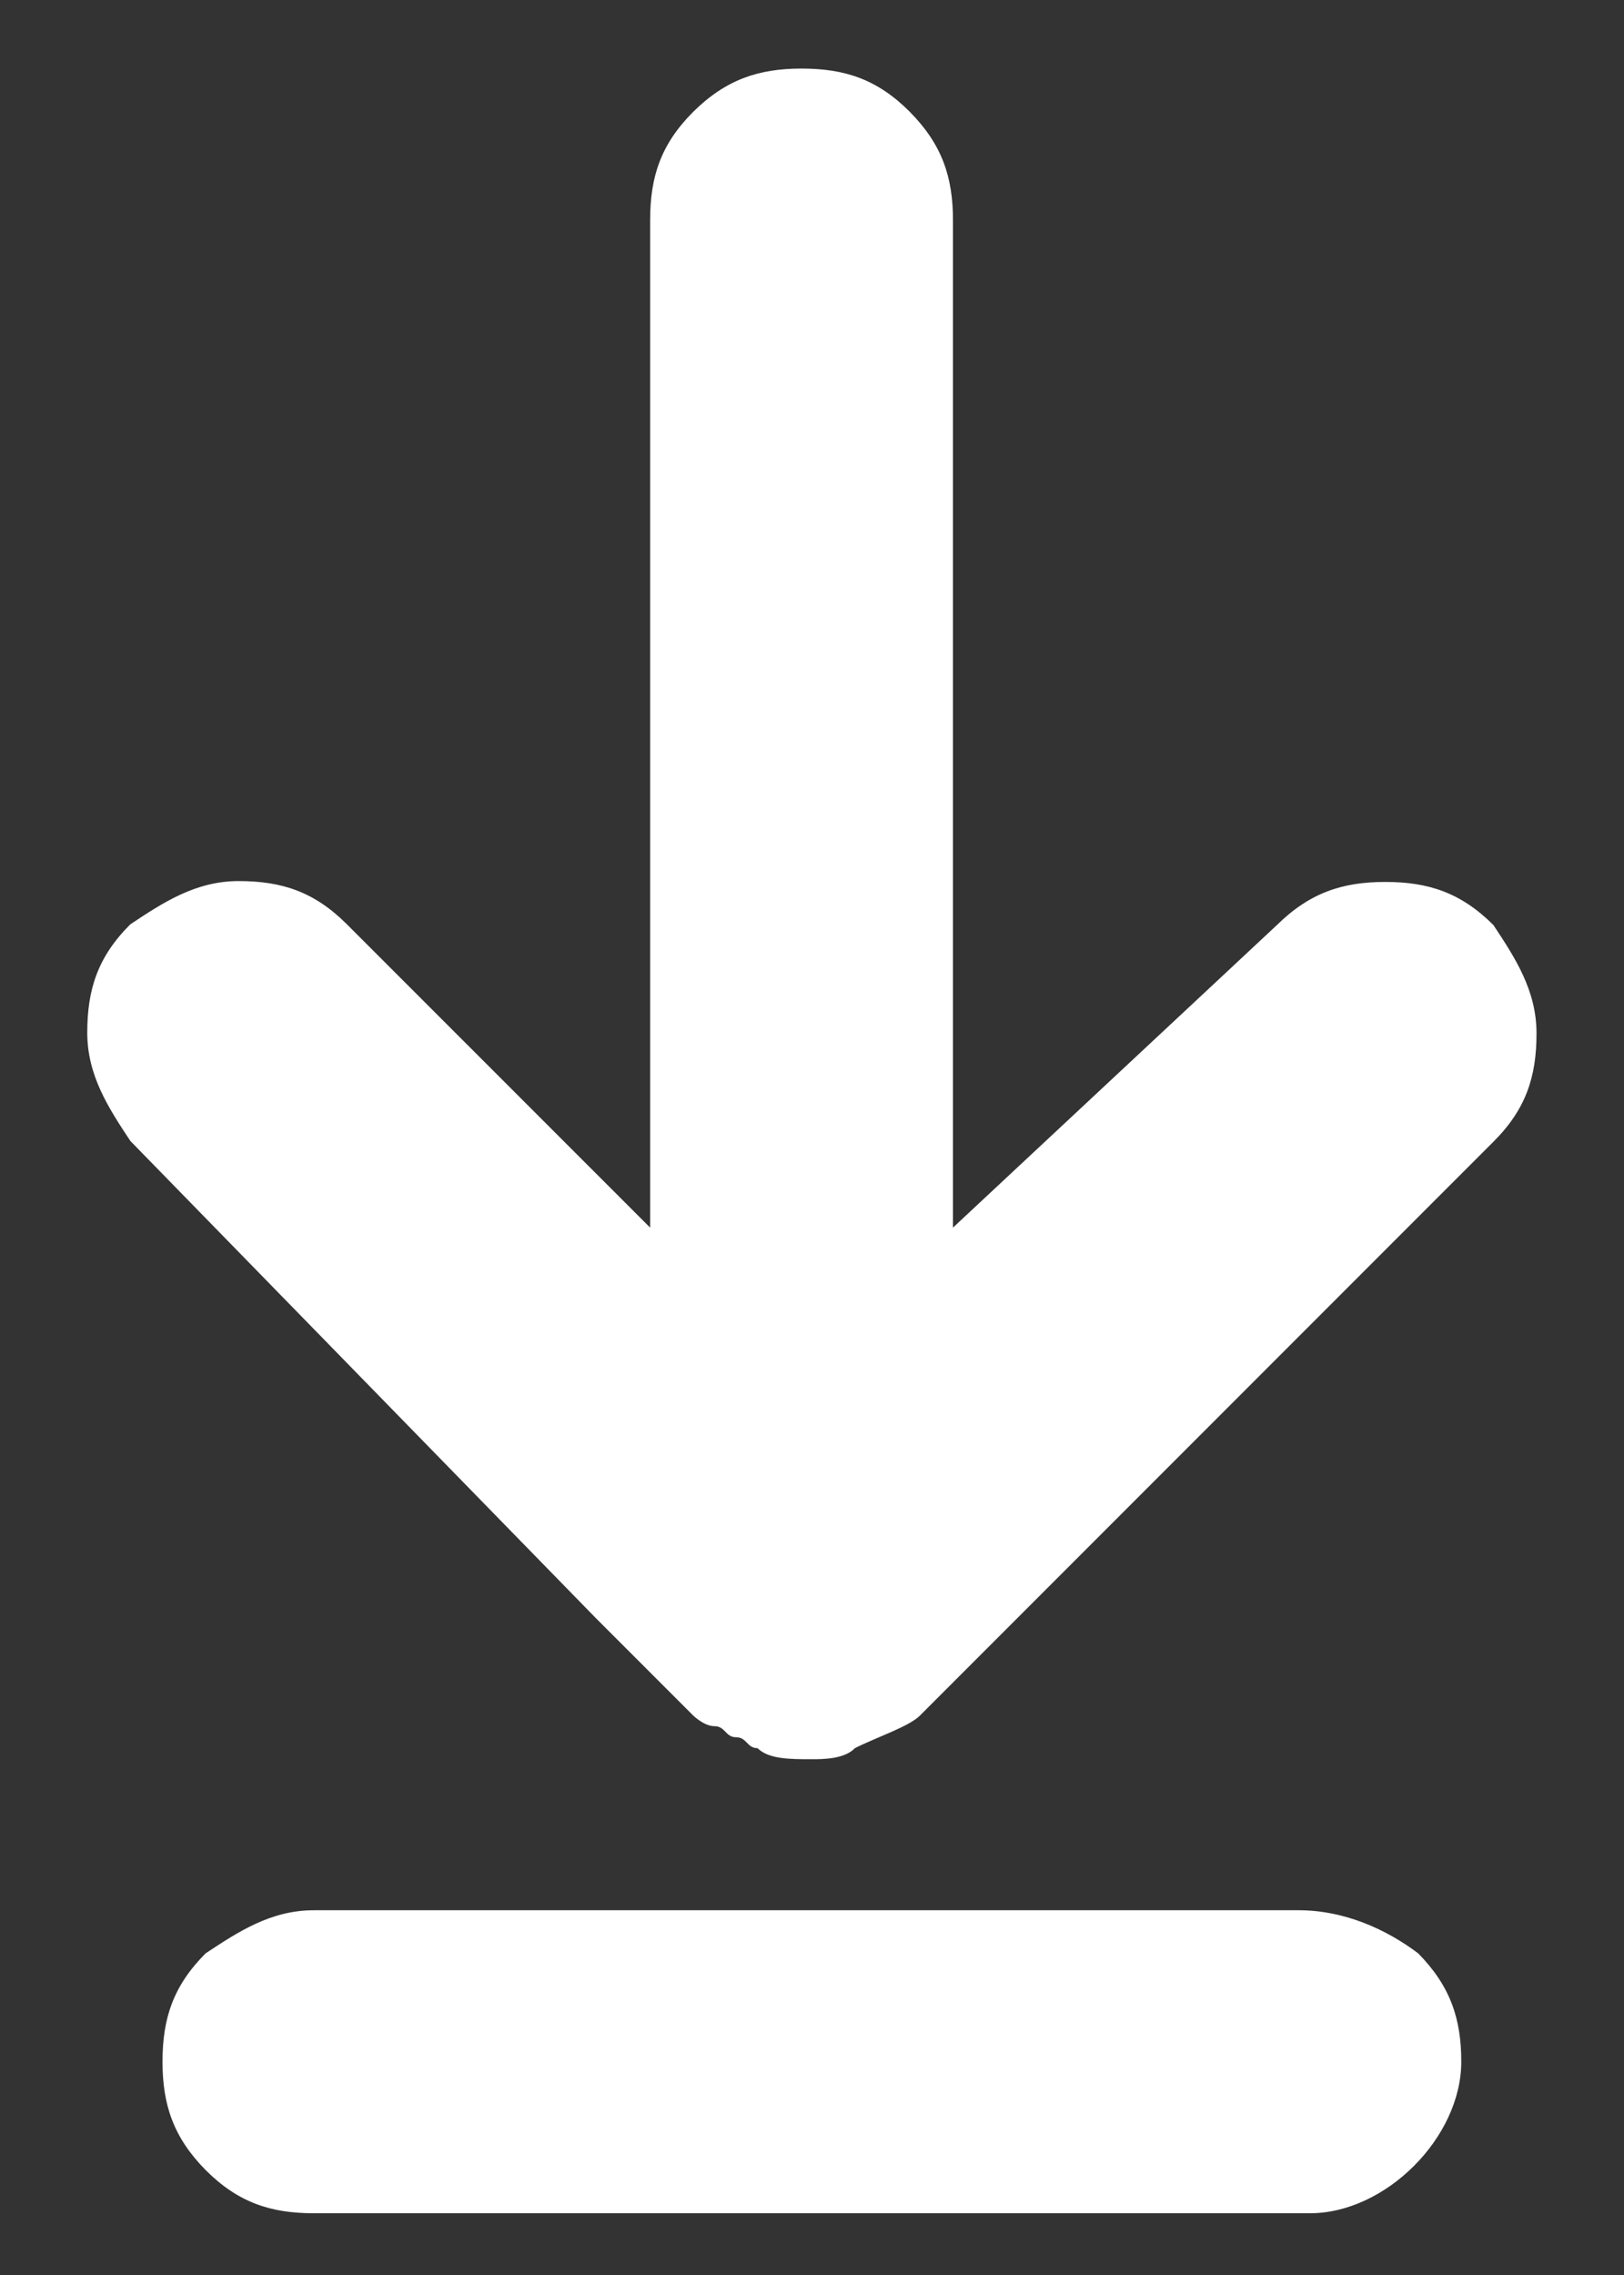 <svg xmlns="http://www.w3.org/2000/svg" width="15" height="21" viewBox="0 0 15 21">
  <rect x="0" y="0" width="15" height="21" fill="#333333" stroke="none"/>
  <g fill="#FFF" fill-rule="evenodd" transform="translate(.7 .332)">
    <path d="M4.801 14.602L5.699 15.5C5.699 15.5 5.801 15.602 5.899 15.602 6 15.602 6 15.704 6.098 15.704 6.199 15.704 6.199 15.805 6.297 15.805 6.399 15.907 6.598 15.907 6.797 15.907 6.899 15.907 7.098 15.907 7.196 15.805 7.395 15.704 7.696 15.606 7.797 15.504L13.094 10.207C13.395 9.907 13.492 9.606 13.492 9.207 13.492 8.809 13.293 8.508 13.094 8.207 12.793 7.907 12.492 7.809 12.094 7.809 11.696 7.809 11.395 7.911 11.094 8.207L8.102 11 8.102 1.7C8.102 1.301 8 1 7.703.7 7.403.399 7.102.301 6.703.301 6.305.301 6.004.403 5.703.7 5.403 1 5.305 1.301 5.305 1.7L5.305 11 2.504 8.2C2.203 7.899 1.903 7.801 1.504 7.801 1.106 7.801.805 8.0.504 8.2.203 8.5.106 8.801.106 9.2.106 9.598.305 9.899.504 10.2L4.801 14.602zM11.301 17.301L2.199 17.301C1.801 17.301 1.5 17.5 1.199 17.699.899 18.0.801 18.301.801 18.699.801 19.098.903 19.399 1.199 19.699 1.5 20 1.801 20.098 2.199 20.098L11.399 20.098C12.098 20.098 12.797 19.399 12.797 18.699 12.797 18.301 12.695 18 12.399 17.699 12 17.399 11.602 17.301 11.301 17.301L11.301 17.301z"/>
  </g>
</svg>
